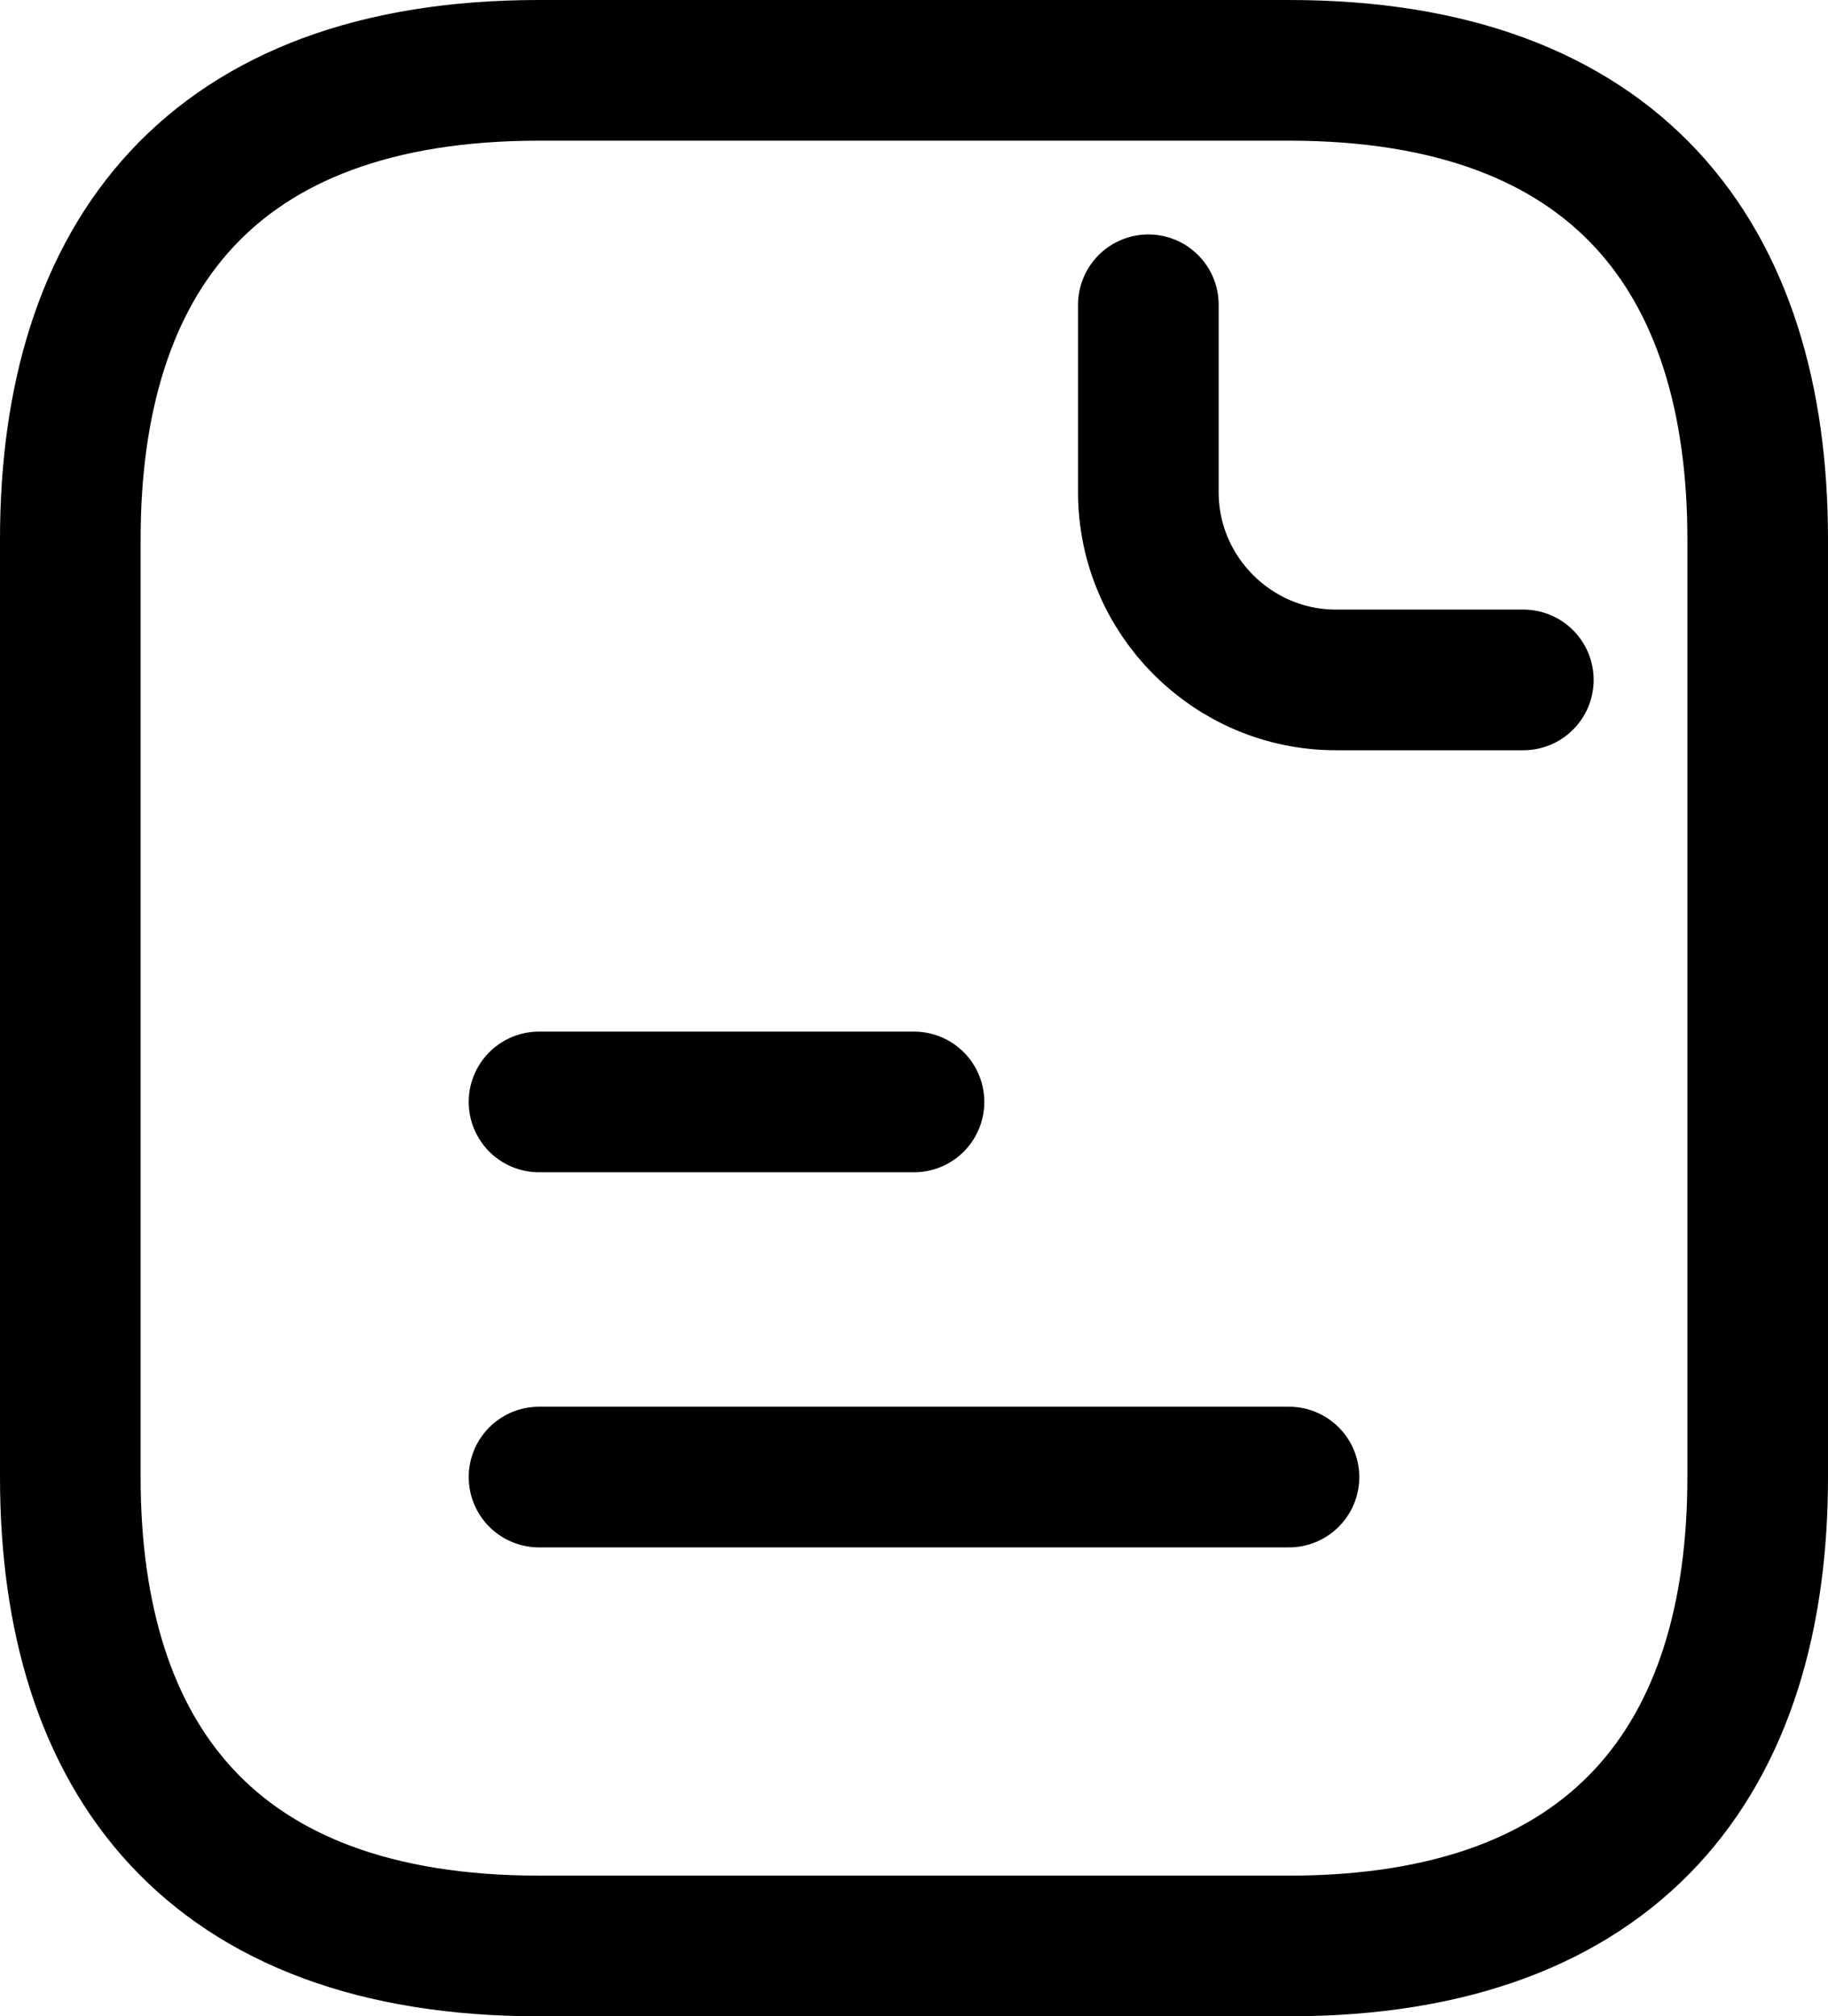 <?xml version="1.0" encoding="UTF-8"?><svg id="Layer_2" xmlns="http://www.w3.org/2000/svg" viewBox="0 0 19.5 21.5"><defs><style>.cls-1{fill:none;stroke:#000;stroke-linecap:round;stroke-linejoin:round;stroke-width:1.5px;}</style></defs><g id="Layer_1-2"><path class="cls-1" d="m18.75,5.75v10c0,3-1.5,5-5,5H5.75c-3.5,0-5-2-5-5V5.75C.75,2.75,2.25.75,5.75.75h8c3.5,0,5,2,5,5Z"/><path class="cls-1" d="m12.25,3.25v2c0,1.1.9,2,2,2h2"/><path class="cls-1" d="m5.75,11.75h4"/><path class="cls-1" d="m5.75,15.75h8"/></g></svg>